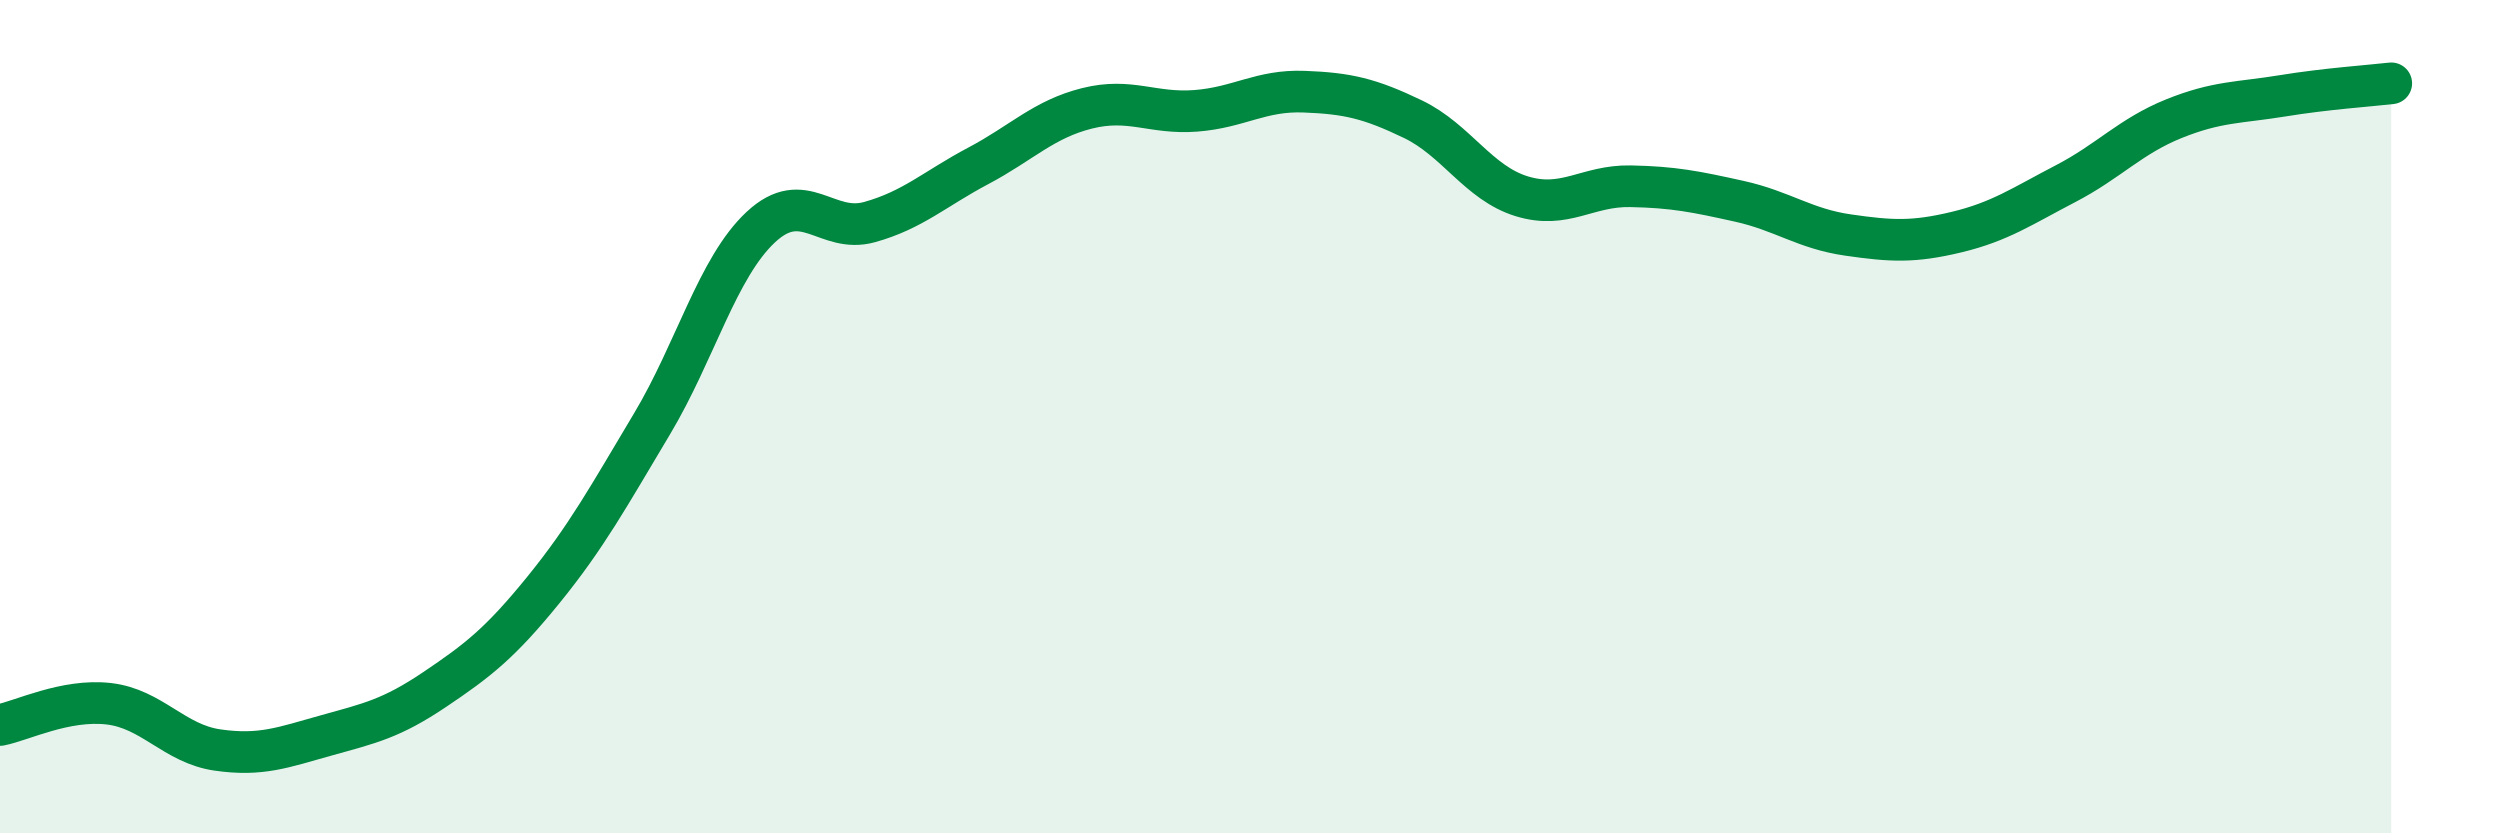 
    <svg width="60" height="20" viewBox="0 0 60 20" xmlns="http://www.w3.org/2000/svg">
      <path
        d="M 0,17.4 C 0.52,17.3 1.57,16.77 2.61,16.89 C 3.65,17.01 4.18,17.85 5.22,18 C 6.26,18.15 6.79,17.94 7.83,17.65 C 8.87,17.36 9.39,17.25 10.43,16.55 C 11.47,15.85 12,15.44 13.04,14.16 C 14.08,12.88 14.61,11.91 15.65,10.17 C 16.69,8.43 17.22,6.42 18.26,5.45 C 19.3,4.48 19.83,5.62 20.87,5.33 C 21.91,5.04 22.44,4.53 23.48,3.98 C 24.52,3.43 25.05,2.86 26.09,2.6 C 27.13,2.34 27.66,2.74 28.7,2.66 C 29.74,2.58 30.26,2.16 31.3,2.2 C 32.34,2.24 32.87,2.36 33.91,2.86 C 34.95,3.36 35.48,4.39 36.52,4.71 C 37.56,5.03 38.09,4.45 39.13,4.47 C 40.17,4.49 40.7,4.6 41.74,4.83 C 42.78,5.06 43.31,5.49 44.35,5.64 C 45.39,5.79 45.92,5.82 46.96,5.57 C 48,5.32 48.53,4.95 49.57,4.41 C 50.61,3.87 51.13,3.27 52.17,2.85 C 53.21,2.43 53.74,2.47 54.78,2.3 C 55.82,2.13 56.87,2.06 57.39,2L57.39 20L0 20Z"
        fill="#008740"
        opacity="0.1"
        stroke-linecap="round"
        stroke-linejoin="round"
      />
      <path
        d="M 0,17.4 C 0.52,17.3 1.57,16.77 2.61,16.89 C 3.65,17.01 4.18,17.85 5.22,18 C 6.26,18.15 6.79,17.94 7.83,17.65 C 8.87,17.36 9.39,17.25 10.43,16.55 C 11.47,15.85 12,15.44 13.04,14.16 C 14.08,12.88 14.61,11.91 15.65,10.17 C 16.69,8.43 17.22,6.42 18.26,5.45 C 19.3,4.48 19.83,5.62 20.87,5.33 C 21.91,5.04 22.44,4.53 23.48,3.98 C 24.52,3.43 25.05,2.86 26.09,2.6 C 27.13,2.34 27.66,2.74 28.7,2.66 C 29.74,2.58 30.26,2.16 31.3,2.2 C 32.34,2.24 32.87,2.36 33.91,2.86 C 34.95,3.36 35.48,4.39 36.52,4.71 C 37.56,5.03 38.09,4.45 39.13,4.47 C 40.17,4.49 40.7,4.6 41.74,4.83 C 42.78,5.06 43.31,5.49 44.35,5.64 C 45.39,5.79 45.92,5.82 46.96,5.57 C 48,5.32 48.53,4.95 49.57,4.41 C 50.61,3.87 51.13,3.27 52.17,2.85 C 53.21,2.43 53.74,2.47 54.78,2.3 C 55.82,2.13 56.87,2.06 57.39,2"
        stroke="#008740"
        stroke-width="1"
        fill="none"
        stroke-linecap="round"
        stroke-linejoin="round"
      />
    </svg>
  